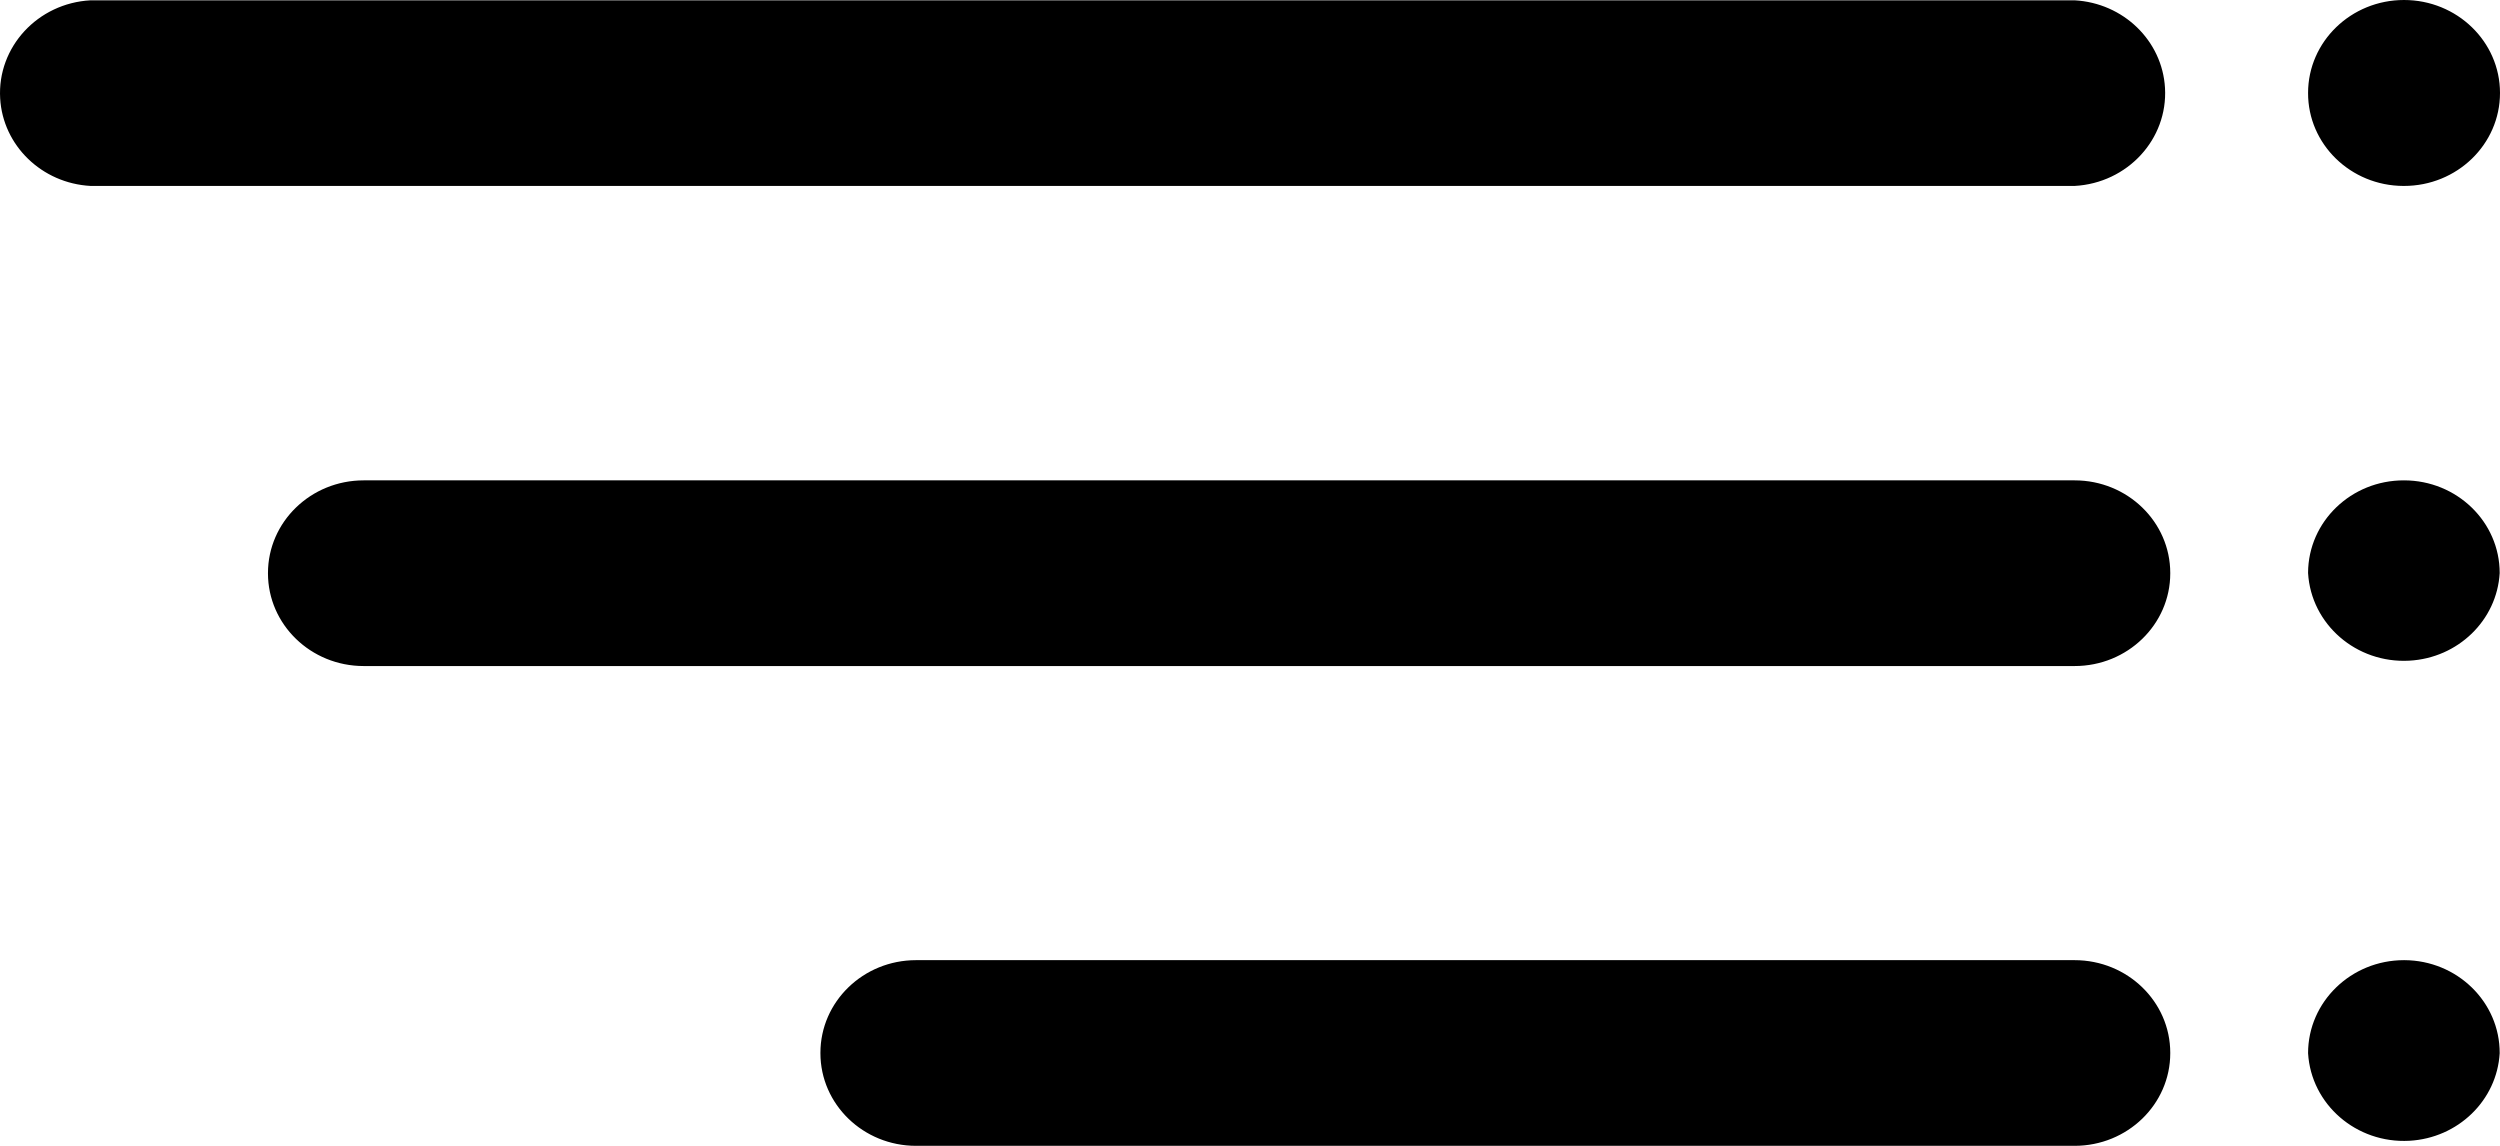 <svg width="48" height="22" viewBox="0 0 48 22" fill="none" xmlns="http://www.w3.org/2000/svg">
<path fill-rule="evenodd" clip-rule="evenodd" d="M48 1.785C48 2.771 47.175 3.57 46.157 3.57H46.146C45.132 3.567 44.312 2.768 44.315 1.785C44.315 0.799 45.14 0 46.157 0C47.175 0 48 0.799 48 1.785ZM1.739 0.006H39.832C40.768 0.057 41.516 0.781 41.568 1.688C41.625 2.672 40.848 3.515 39.832 3.57H1.739C0.803 3.519 0.055 2.795 0.003 1.888C-0.054 0.904 0.723 0.061 1.739 0.006ZM46.157 9.223C45.143 9.22 44.319 10.014 44.315 10.997V11.003C44.373 11.987 45.242 12.741 46.258 12.685C47.194 12.634 47.941 11.91 47.994 11.003C47.994 10.02 47.172 9.223 46.157 9.223ZM44.315 20.221C44.315 19.235 45.14 18.435 46.157 18.435H46.163C47.177 18.439 47.997 19.238 47.994 20.221C47.941 21.128 47.194 21.852 46.258 21.903C45.242 21.958 44.373 21.205 44.315 20.221ZM6.982 9.223H39.833C40.847 9.223 41.669 10.02 41.669 11.003V11.008C41.669 11.991 40.847 12.788 39.833 12.788H6.982C5.968 12.788 5.145 11.991 5.145 11.008V11.003C5.145 10.02 5.968 9.223 6.982 9.223ZM39.832 18.435H17.588C16.574 18.435 15.752 19.232 15.752 20.215V20.221C15.752 21.203 16.574 22 17.588 22H39.832C40.847 22 41.669 21.203 41.669 20.221V20.215C41.669 19.232 40.847 18.435 39.832 18.435Z" fill="black"/>
</svg>
